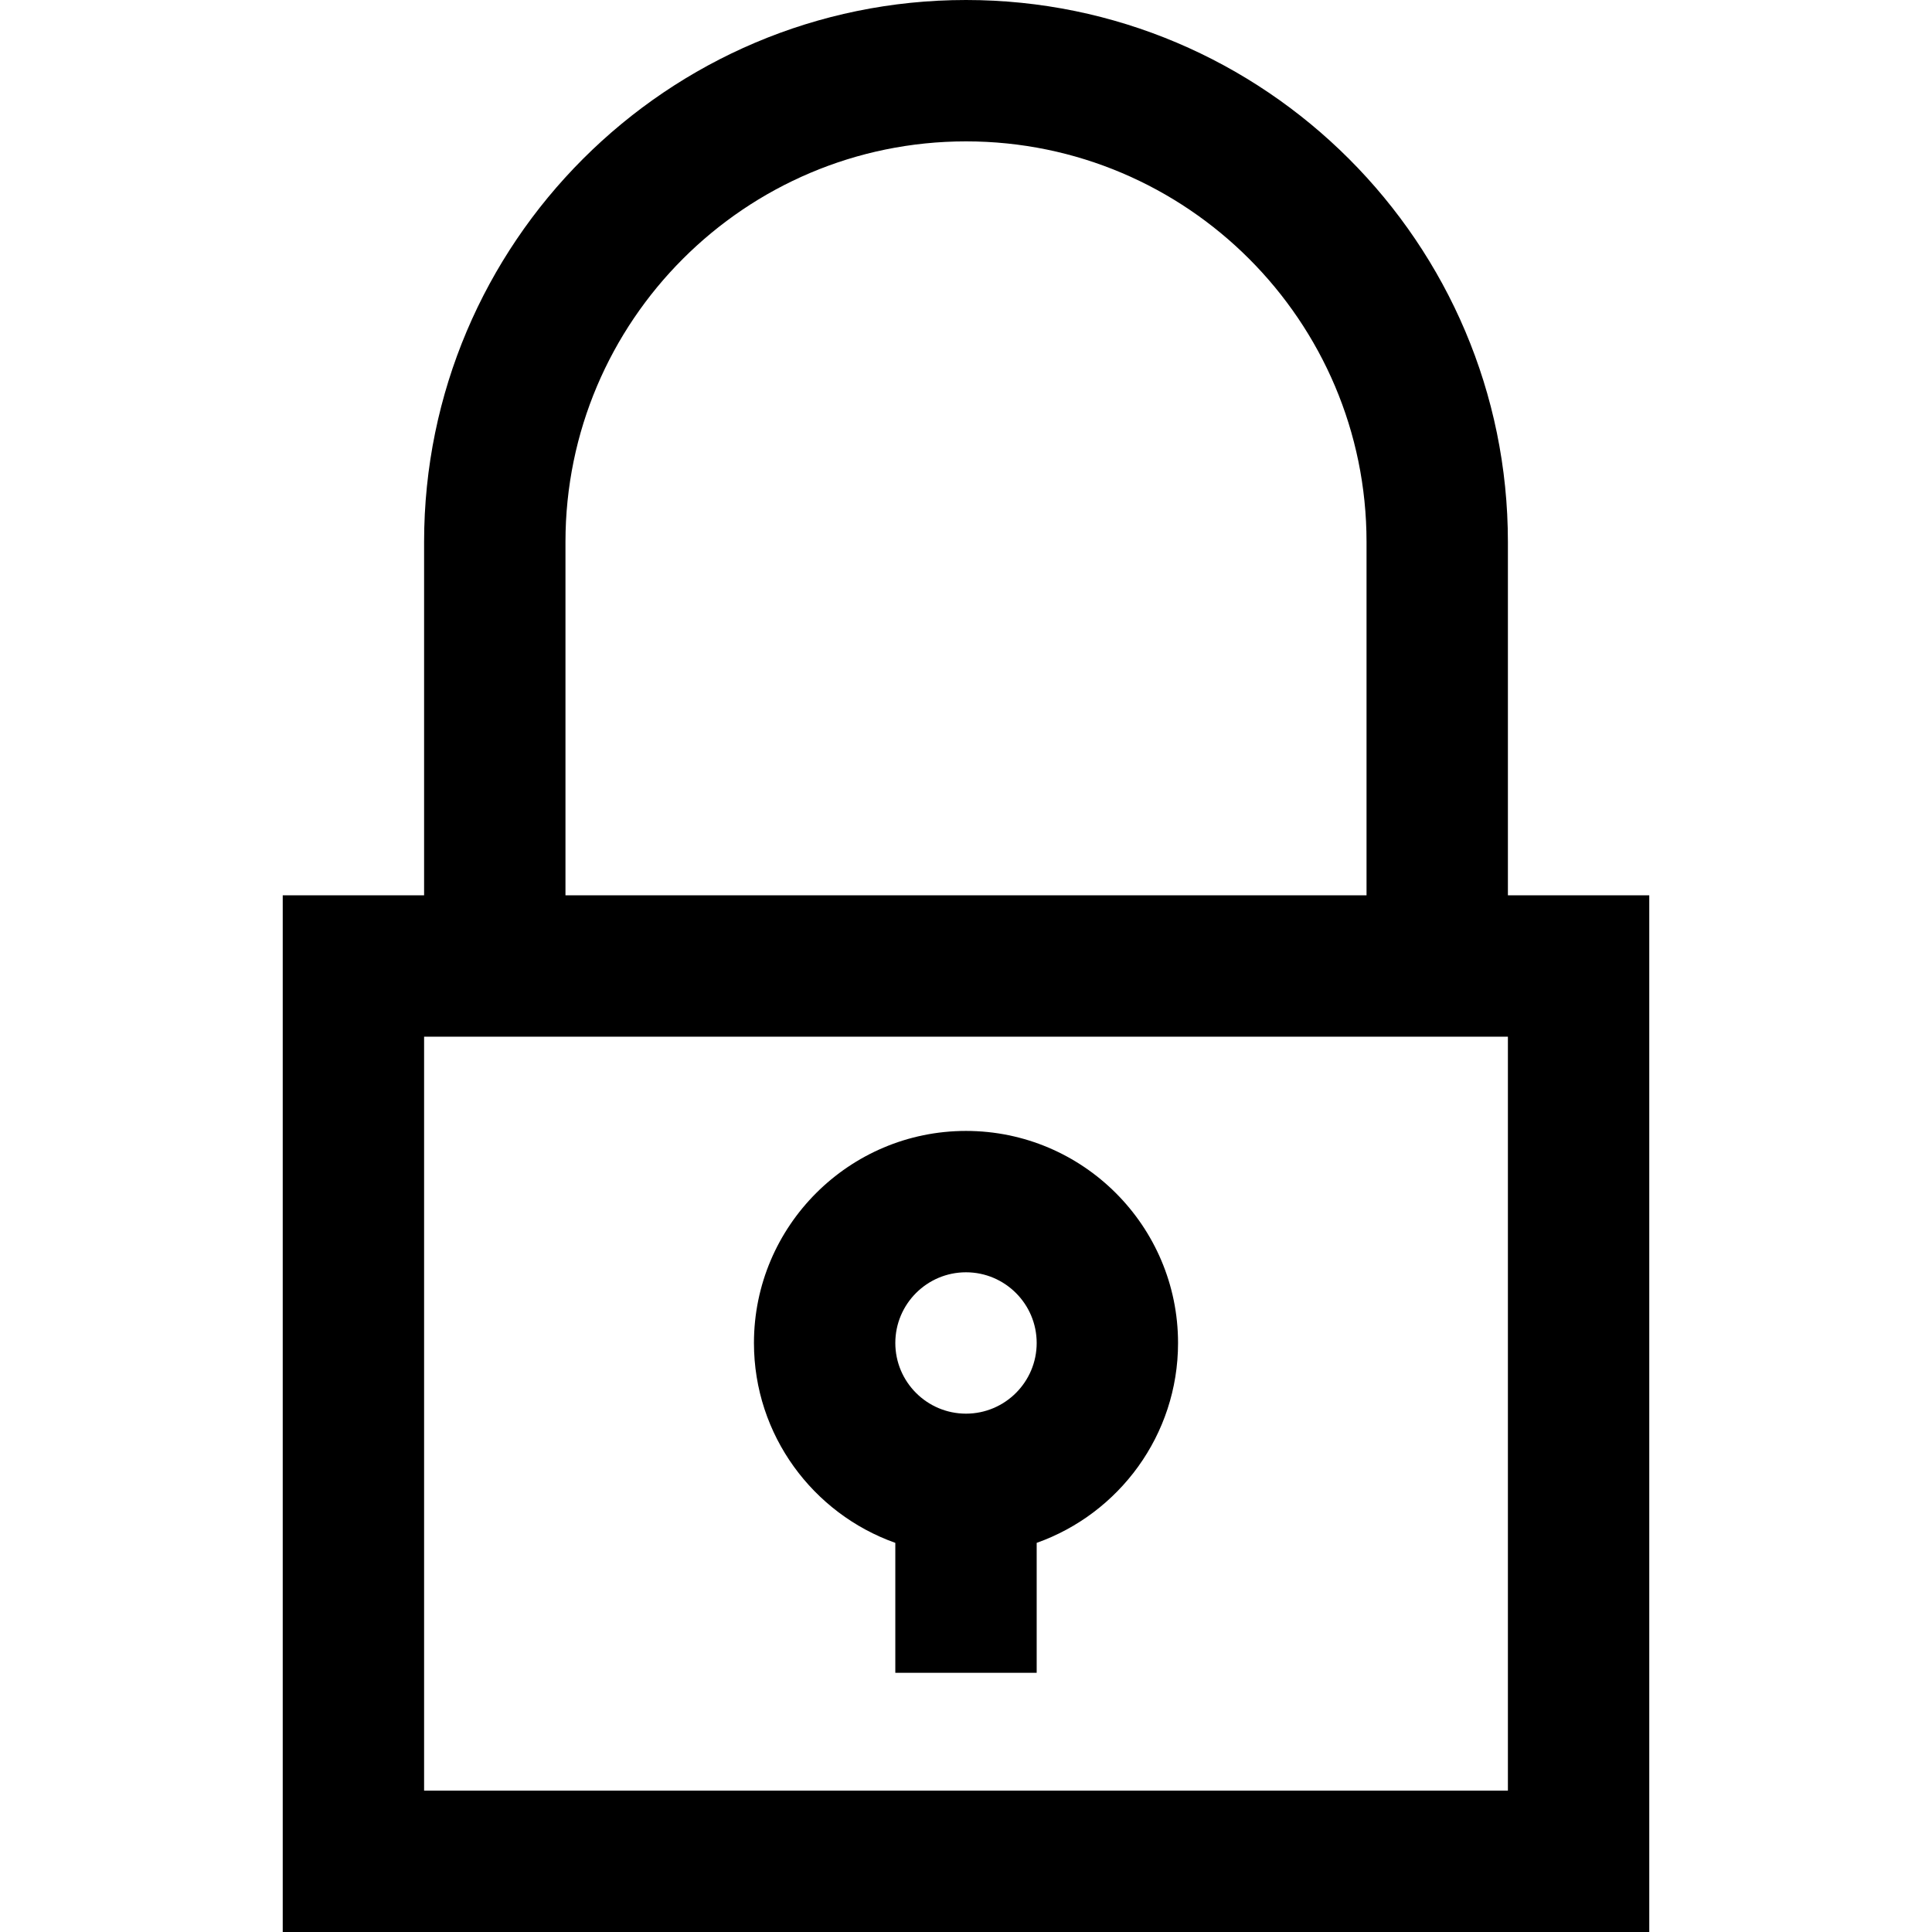 <?xml version="1.0" encoding="iso-8859-1"?>
<!-- Uploaded to: SVG Repo, www.svgrepo.com, Generator: SVG Repo Mixer Tools -->
<svg fill="#000000" height="800px" width="800px" version="1.1" id="Layer_1" xmlns="http://www.w3.org/2000/svg" xmlns:xlink="http://www.w3.org/1999/xlink" 
	 viewBox="0 0 512 512" xml:space="preserve">
<g>
	<g>
		<path d="M399.61,237.268V143.61C399.61,64.423,335.186,0,256,0S112.39,64.423,112.39,143.61v93.659H74.927V512h362.146V237.268
			H399.61z M149.854,143.61c0-58.529,47.617-106.146,106.146-106.146S362.146,85.081,362.146,143.61v93.659H149.854V143.61z
			 M399.61,474.537H112.39V274.732H399.61V474.537z"/>
	</g>
</g>
<g>
	<g>
		<path d="M256,299.707c-30.986,0-56.195,25.209-56.195,56.195c0,24.42,15.662,45.241,37.463,52.973v34.441h37.463v-34.441
			c21.802-7.731,37.463-28.553,37.463-52.973C312.195,324.916,286.986,299.707,256,299.707z M256,374.634
			c-10.329,0-18.732-8.403-18.732-18.732c0-10.329,8.403-18.732,18.732-18.732c10.329,0,18.732,8.403,18.732,18.732
			C274.732,366.231,266.329,374.634,256,374.634z"/>
	</g>
</g>
</svg>